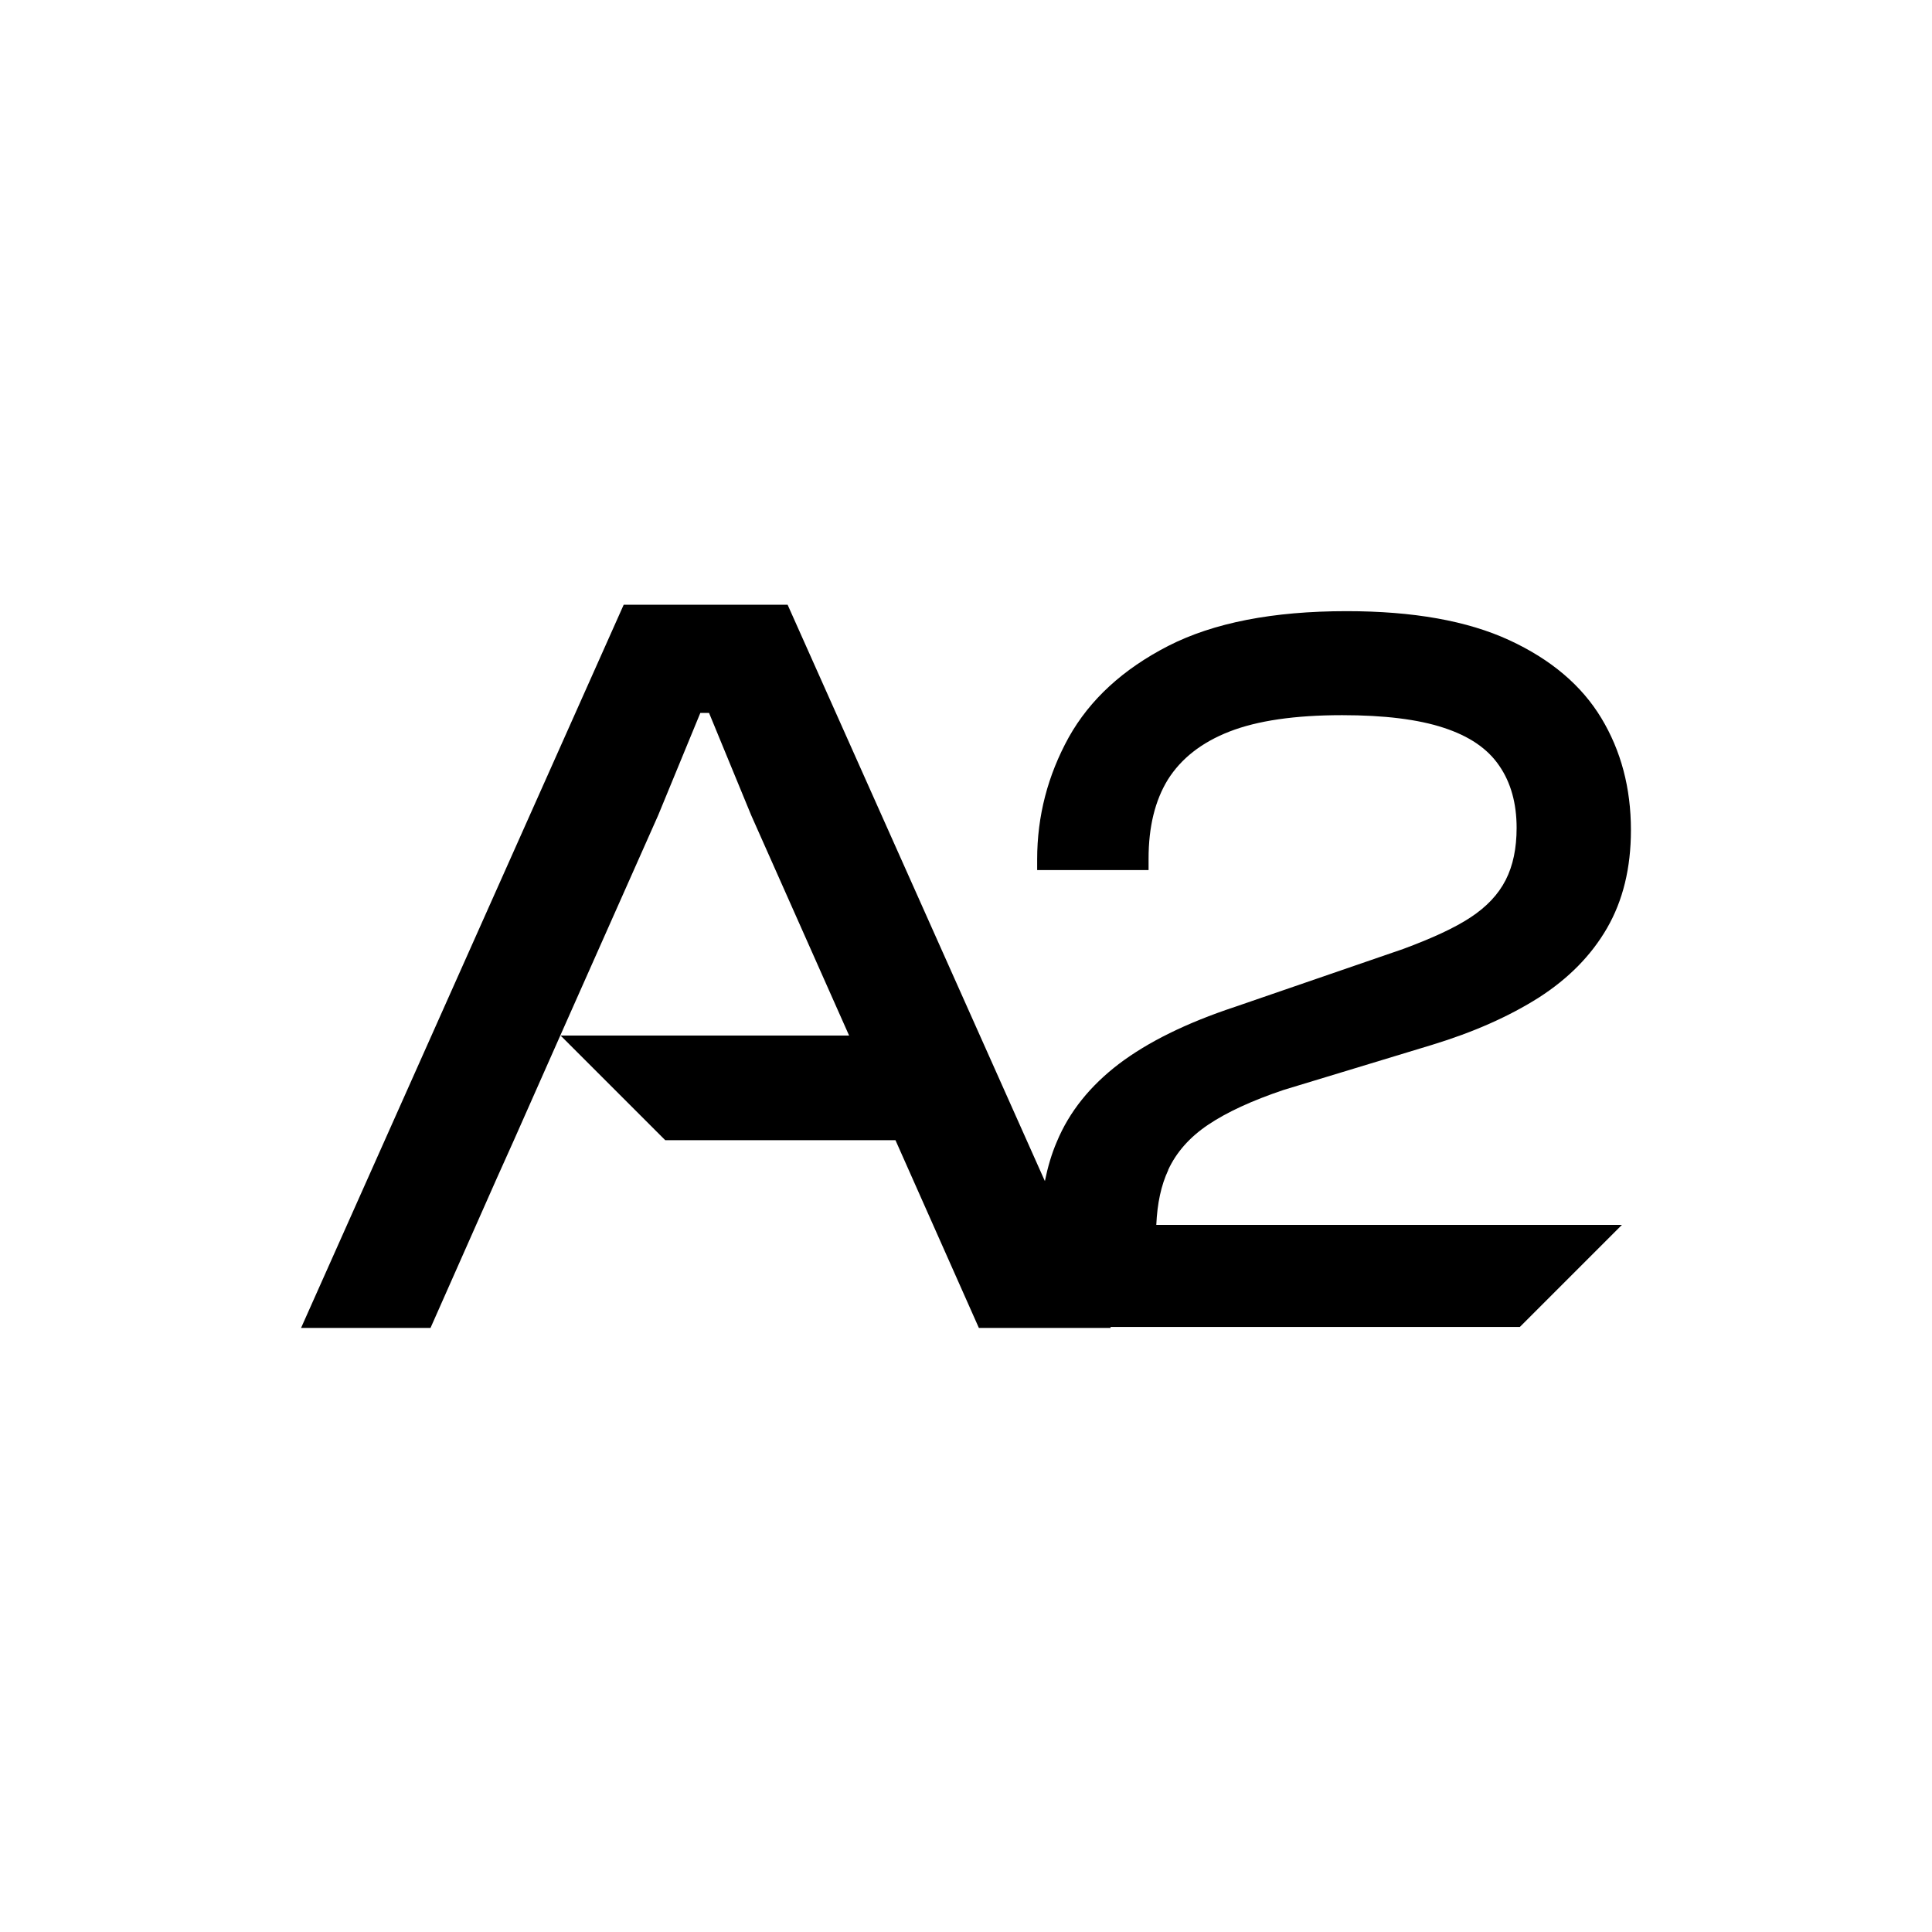 <?xml version="1.0" encoding="UTF-8"?>
<svg id="Camada_2" data-name="Camada 2" xmlns="http://www.w3.org/2000/svg" viewBox="0 0 60 60">
  <defs>
    <style>
      .cls-1 {
        fill: #fff;
      }
    </style>
  </defs>
  <g id="Camada_1-2" data-name="Camada 1">
    <g>
      <rect class="cls-1" width="60" height="60"/>
      <path d="M36.28,36.33c.25-.54.66-1.01,1.24-1.4.58-.39,1.36-.75,2.34-1.08l4.61-1.4c1.28-.39,2.39-.88,3.32-1.47.92-.59,1.63-1.31,2.12-2.16.49-.85.74-1.86.74-3.04,0-1.31-.31-2.47-.92-3.48-.61-1.01-1.56-1.82-2.86-2.42-1.3-.6-2.98-.9-5.05-.9-2.29,0-4.13.36-5.54,1.08-1.4.72-2.43,1.66-3.09,2.84-.65,1.18-.98,2.44-.98,3.79v.33h3.46v-.36c0-.98.2-1.8.6-2.45.41-.65,1.04-1.15,1.91-1.49.87-.34,2.04-.51,3.5-.51,1.31,0,2.36.13,3.15.39.8.26,1.37.65,1.73,1.18.36.52.54,1.17.54,1.93,0,.63-.11,1.17-.34,1.62-.23.45-.59.83-1.09,1.16-.5.33-1.2.65-2.09.98l-5.23,1.8c-1.51.5-2.7,1.09-3.6,1.77-.89.68-1.54,1.48-1.93,2.42-.16.37-.28.78-.37,1.22l-7.99-17.9h-5.09l-10.02,22.46h4.02l2.06-4.65.53-1.18,1.44-3.25,3.04-6.84,1.31-3.18h.27l1.31,3.18,3.04,6.84h-8.96l3.25,3.25h7.15l2.59,5.83h4.09v-.03s12.71,0,12.71,0l3.17-3.17h-14.46c.03-.67.15-1.23.37-1.7h0Z"/>
    </g>
  </g>
</svg>